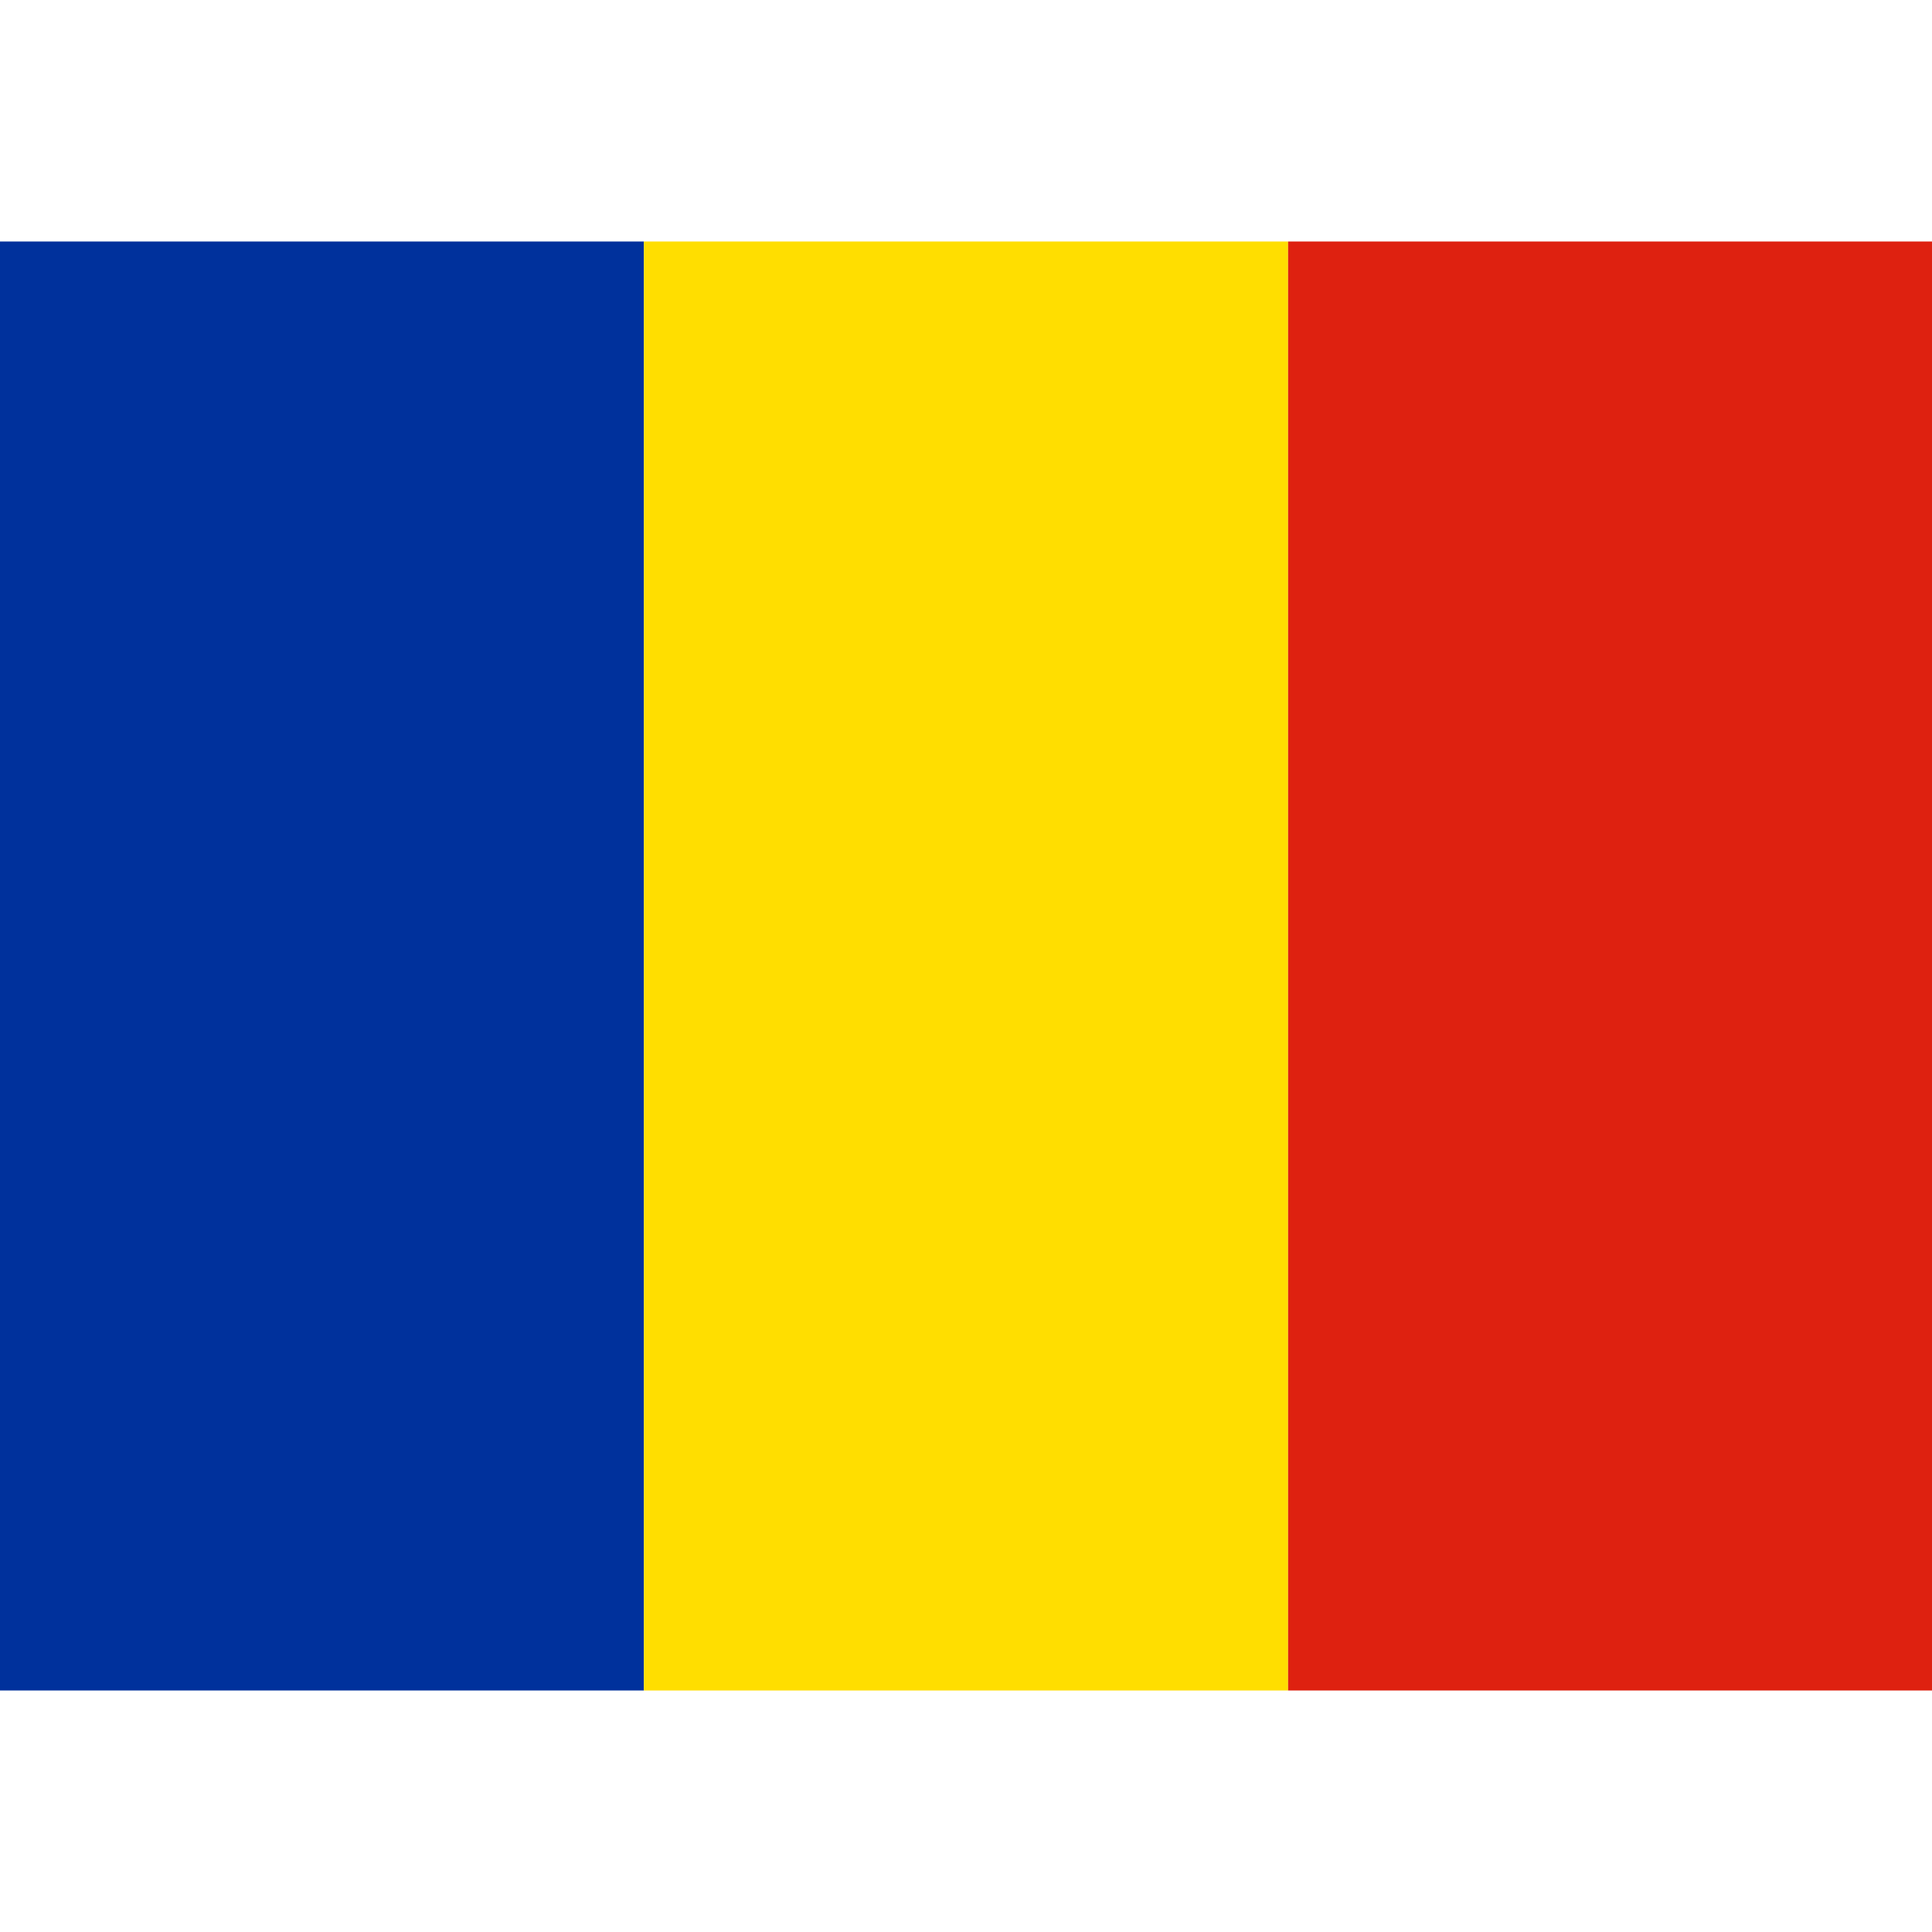 <ns0:svg xmlns:ns0="http://www.w3.org/2000/svg" id="flag-icons-ro" viewBox="0 0 640 480" width="24" height="24">
  <ns0:g fill-rule="evenodd" stroke-width="1pt">
    <ns0:path fill="#00319c" d="M0 0h213.3v480H0z" />
    <ns0:path fill="#ffde00" d="M213.3 0h213.4v480H213.3z" />
    <ns0:path fill="#de2110" d="M426.7 0H640v480H426.7z" />
  </ns0:g>
</ns0:svg>